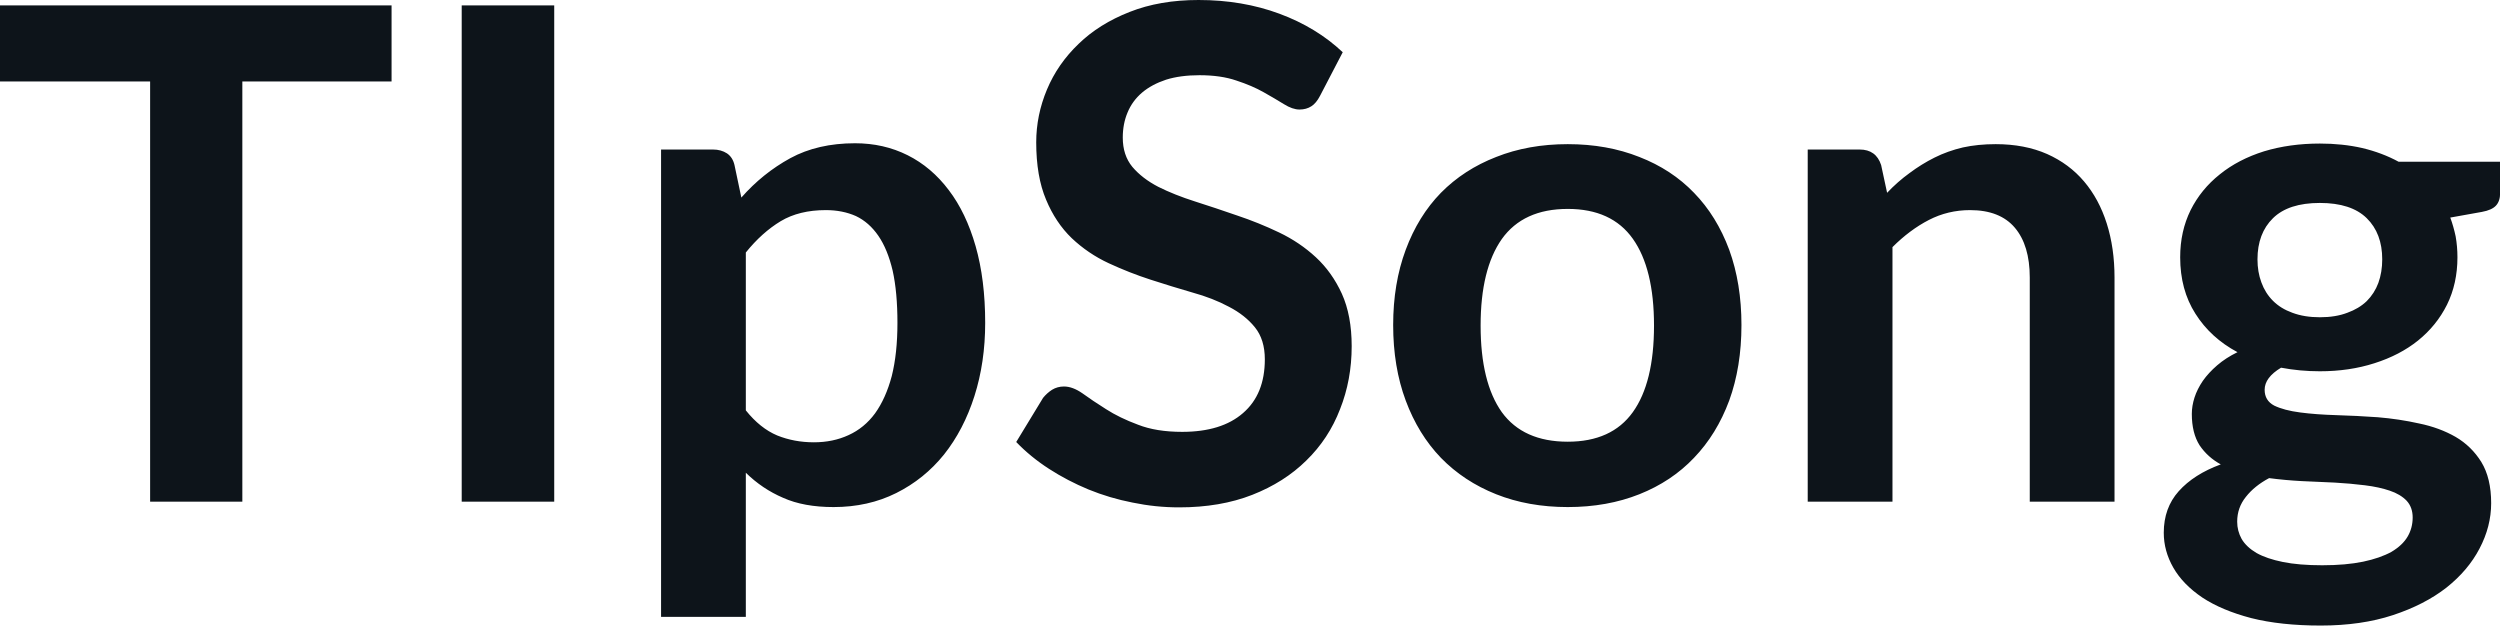 <svg fill="#0d141a" viewBox="0 0 83.766 20.964" height="100%" width="100%" xmlns="http://www.w3.org/2000/svg"><path preserveAspectRatio="none" d="M0 0.18L13.12 0.18L13.12 2.73L8.12 2.73L8.12 16.81L5.03 16.81L5.03 2.73L0 2.73L0 0.18ZM18.57 0.18L18.57 16.81L15.47 16.81L15.47 0.18L18.57 0.18ZM24.99 20.67L22.15 20.67L22.15 5.01L23.89 5.01Q24.16 5.01 24.36 5.14Q24.55 5.27 24.61 5.53L24.61 5.53L24.84 6.62Q25.55 5.81 26.48 5.30Q27.40 4.80 28.65 4.80L28.65 4.80Q29.61 4.80 30.41 5.20Q31.21 5.60 31.79 6.37Q32.37 7.13 32.69 8.25Q33.01 9.37 33.01 10.82L33.01 10.82Q33.01 12.14 32.65 13.27Q32.29 14.40 31.63 15.23Q30.97 16.05 30.03 16.52Q29.09 16.99 27.93 16.99L27.93 16.99Q26.93 16.99 26.24 16.68Q25.54 16.38 24.99 15.84L24.99 15.84L24.99 20.67ZM27.67 7.04L27.67 7.04Q26.78 7.04 26.16 7.41Q25.53 7.79 24.99 8.46L24.99 8.46L24.99 13.75Q25.47 14.35 26.04 14.59Q26.61 14.82 27.27 14.82L27.27 14.82Q27.91 14.82 28.43 14.58Q28.96 14.34 29.32 13.85Q29.68 13.35 29.88 12.60Q30.07 11.84 30.07 10.82L30.07 10.82Q30.07 9.79 29.91 9.07Q29.74 8.35 29.43 7.90Q29.12 7.45 28.68 7.24Q28.23 7.04 27.67 7.04ZM44.99 1.75L44.23 3.21Q44.10 3.46 43.94 3.56Q43.77 3.67 43.54 3.67L43.54 3.67Q43.31 3.67 43.02 3.49Q42.73 3.31 42.34 3.09Q41.95 2.87 41.43 2.70Q40.91 2.52 40.19 2.52L40.19 2.52Q39.55 2.52 39.07 2.67Q38.59 2.83 38.27 3.10Q37.94 3.38 37.78 3.77Q37.62 4.15 37.62 4.61L37.62 4.61Q37.62 5.20 37.94 5.59Q38.27 5.98 38.81 6.26Q39.35 6.53 40.04 6.75Q40.73 6.97 41.45 7.22Q42.17 7.46 42.86 7.79Q43.55 8.12 44.09 8.62Q44.63 9.12 44.96 9.84Q45.29 10.57 45.29 11.60L45.29 11.60Q45.29 12.73 44.90 13.71Q44.52 14.70 43.77 15.43Q43.03 16.16 41.96 16.58Q40.89 17.00 39.51 17.00L39.51 17.00Q38.72 17.00 37.95 16.84Q37.18 16.69 36.47 16.40Q35.77 16.11 35.15 15.71Q34.53 15.31 34.05 14.81L34.05 14.81L34.95 13.33Q35.08 13.17 35.25 13.06Q35.43 12.95 35.65 12.95L35.65 12.95Q35.94 12.95 36.27 13.18Q36.60 13.42 37.06 13.71Q37.51 14.00 38.13 14.23Q38.74 14.47 39.61 14.47L39.61 14.47Q40.93 14.47 41.65 13.84Q42.38 13.21 42.38 12.04L42.38 12.04Q42.38 11.38 42.05 10.97Q41.72 10.56 41.18 10.28Q40.64 9.99 39.95 9.80Q39.26 9.60 38.55 9.37Q37.84 9.14 37.15 8.82Q36.46 8.50 35.91 7.98Q35.37 7.46 35.05 6.69Q34.72 5.91 34.72 4.77L34.72 4.77Q34.72 3.86 35.08 3.00Q35.44 2.14 36.14 1.47Q36.83 0.80 37.85 0.40Q38.86 0 40.16 0L40.16 0Q41.63 0 42.87 0.46Q44.11 0.92 44.99 1.75L44.99 1.75ZM52.53 4.83L52.53 4.83Q53.85 4.83 54.93 5.26Q56.01 5.68 56.76 6.46Q57.52 7.24 57.94 8.37Q58.35 9.50 58.35 10.89L58.35 10.89Q58.35 12.29 57.94 13.42Q57.52 14.55 56.76 15.34Q56.01 16.13 54.93 16.56Q53.85 16.99 52.53 16.99L52.53 16.99Q51.21 16.99 50.13 16.56Q49.05 16.13 48.28 15.34Q47.52 14.55 47.10 13.42Q46.68 12.29 46.68 10.89L46.68 10.89Q46.68 9.50 47.10 8.37Q47.52 7.24 48.28 6.46Q49.05 5.68 50.13 5.26Q51.21 4.83 52.53 4.83ZM52.53 14.80L52.53 14.80Q54.00 14.80 54.71 13.81Q55.42 12.82 55.42 10.91L55.42 10.91Q55.42 9.00 54.71 8.00Q54.00 7.00 52.53 7.00L52.53 7.00Q51.04 7.00 50.32 8.01Q49.61 9.02 49.61 10.91L49.61 10.91Q49.61 12.81 50.32 13.81Q51.04 14.80 52.53 14.80ZM63.41 16.81L60.57 16.81L60.57 5.01L62.31 5.01Q62.86 5.01 63.03 5.53L63.03 5.53L63.23 6.46Q63.58 6.09 63.98 5.80Q64.38 5.50 64.82 5.28Q65.26 5.06 65.77 4.94Q66.27 4.83 66.87 4.83L66.87 4.83Q67.84 4.83 68.59 5.16Q69.33 5.49 69.83 6.08Q70.33 6.67 70.59 7.49Q70.85 8.31 70.85 9.30L70.85 9.30L70.85 16.81L68.01 16.81L68.01 9.30Q68.01 8.22 67.51 7.63Q67.01 7.04 66.01 7.04L66.01 7.04Q65.27 7.04 64.63 7.37Q63.99 7.70 63.41 8.28L63.41 8.28L63.41 16.81ZM77.73 4.81L77.73 4.81Q78.49 4.81 79.15 4.96Q79.82 5.12 80.37 5.42L80.37 5.42L83.77 5.42L83.77 6.47Q83.77 6.74 83.63 6.89Q83.49 7.04 83.16 7.10L83.16 7.10L82.10 7.29Q82.21 7.59 82.28 7.92Q82.34 8.26 82.34 8.62L82.34 8.62Q82.34 9.50 81.99 10.21Q81.64 10.91 81.02 11.41Q80.41 11.90 79.56 12.17Q78.72 12.44 77.73 12.44L77.73 12.44Q77.06 12.44 76.43 12.32L76.43 12.32Q75.88 12.65 75.88 13.06L75.88 13.06Q75.88 13.42 76.20 13.59Q76.53 13.75 77.07 13.82Q77.60 13.89 78.28 13.91Q78.96 13.93 79.67 13.98Q80.39 14.04 81.06 14.19Q81.74 14.33 82.28 14.64Q82.81 14.95 83.14 15.48Q83.47 16.02 83.47 16.86L83.47 16.86Q83.47 17.64 83.08 18.38Q82.70 19.11 81.97 19.69Q81.24 20.26 80.18 20.61Q79.12 20.96 77.76 20.96L77.76 20.96Q76.42 20.96 75.43 20.71Q74.44 20.45 73.79 20.02Q73.14 19.58 72.82 19.02Q72.50 18.46 72.50 17.85L72.50 17.85Q72.50 17.02 73.00 16.46Q73.51 15.89 74.41 15.56L74.41 15.56Q73.97 15.32 73.70 14.92Q73.44 14.51 73.44 13.87L73.44 13.87Q73.44 13.60 73.53 13.32Q73.62 13.04 73.81 12.76Q74.00 12.49 74.29 12.24Q74.58 11.99 74.97 11.80L74.97 11.80Q74.07 11.32 73.56 10.51Q73.05 9.71 73.05 8.62L73.05 8.62Q73.05 7.75 73.40 7.04Q73.75 6.34 74.38 5.84Q75.00 5.34 75.86 5.07Q76.72 4.81 77.73 4.81ZM80.84 17.34L80.84 17.34Q80.84 17.00 80.64 16.78Q80.43 16.56 80.07 16.44Q79.72 16.32 79.24 16.26Q78.76 16.20 78.23 16.17Q77.69 16.15 77.12 16.12Q76.56 16.09 76.03 16.02L76.03 16.02Q75.54 16.28 75.25 16.65Q74.96 17.01 74.96 17.48L74.96 17.48Q74.96 17.79 75.11 18.06Q75.27 18.33 75.61 18.53Q75.95 18.72 76.49 18.83Q77.03 18.94 77.81 18.94L77.81 18.94Q78.60 18.94 79.18 18.82Q79.75 18.70 80.13 18.49Q80.50 18.27 80.67 17.98Q80.84 17.69 80.84 17.34ZM77.73 10.63L77.73 10.63Q78.26 10.63 78.65 10.48Q79.04 10.34 79.30 10.09Q79.56 9.83 79.69 9.48Q79.82 9.12 79.82 8.69L79.82 8.69Q79.82 7.82 79.30 7.31Q78.78 6.80 77.73 6.80L77.73 6.80Q76.68 6.80 76.16 7.31Q75.64 7.82 75.64 8.69L75.64 8.69Q75.64 9.11 75.77 9.46Q75.90 9.82 76.16 10.08Q76.42 10.34 76.81 10.48Q77.21 10.63 77.73 10.63Z"></path></svg>